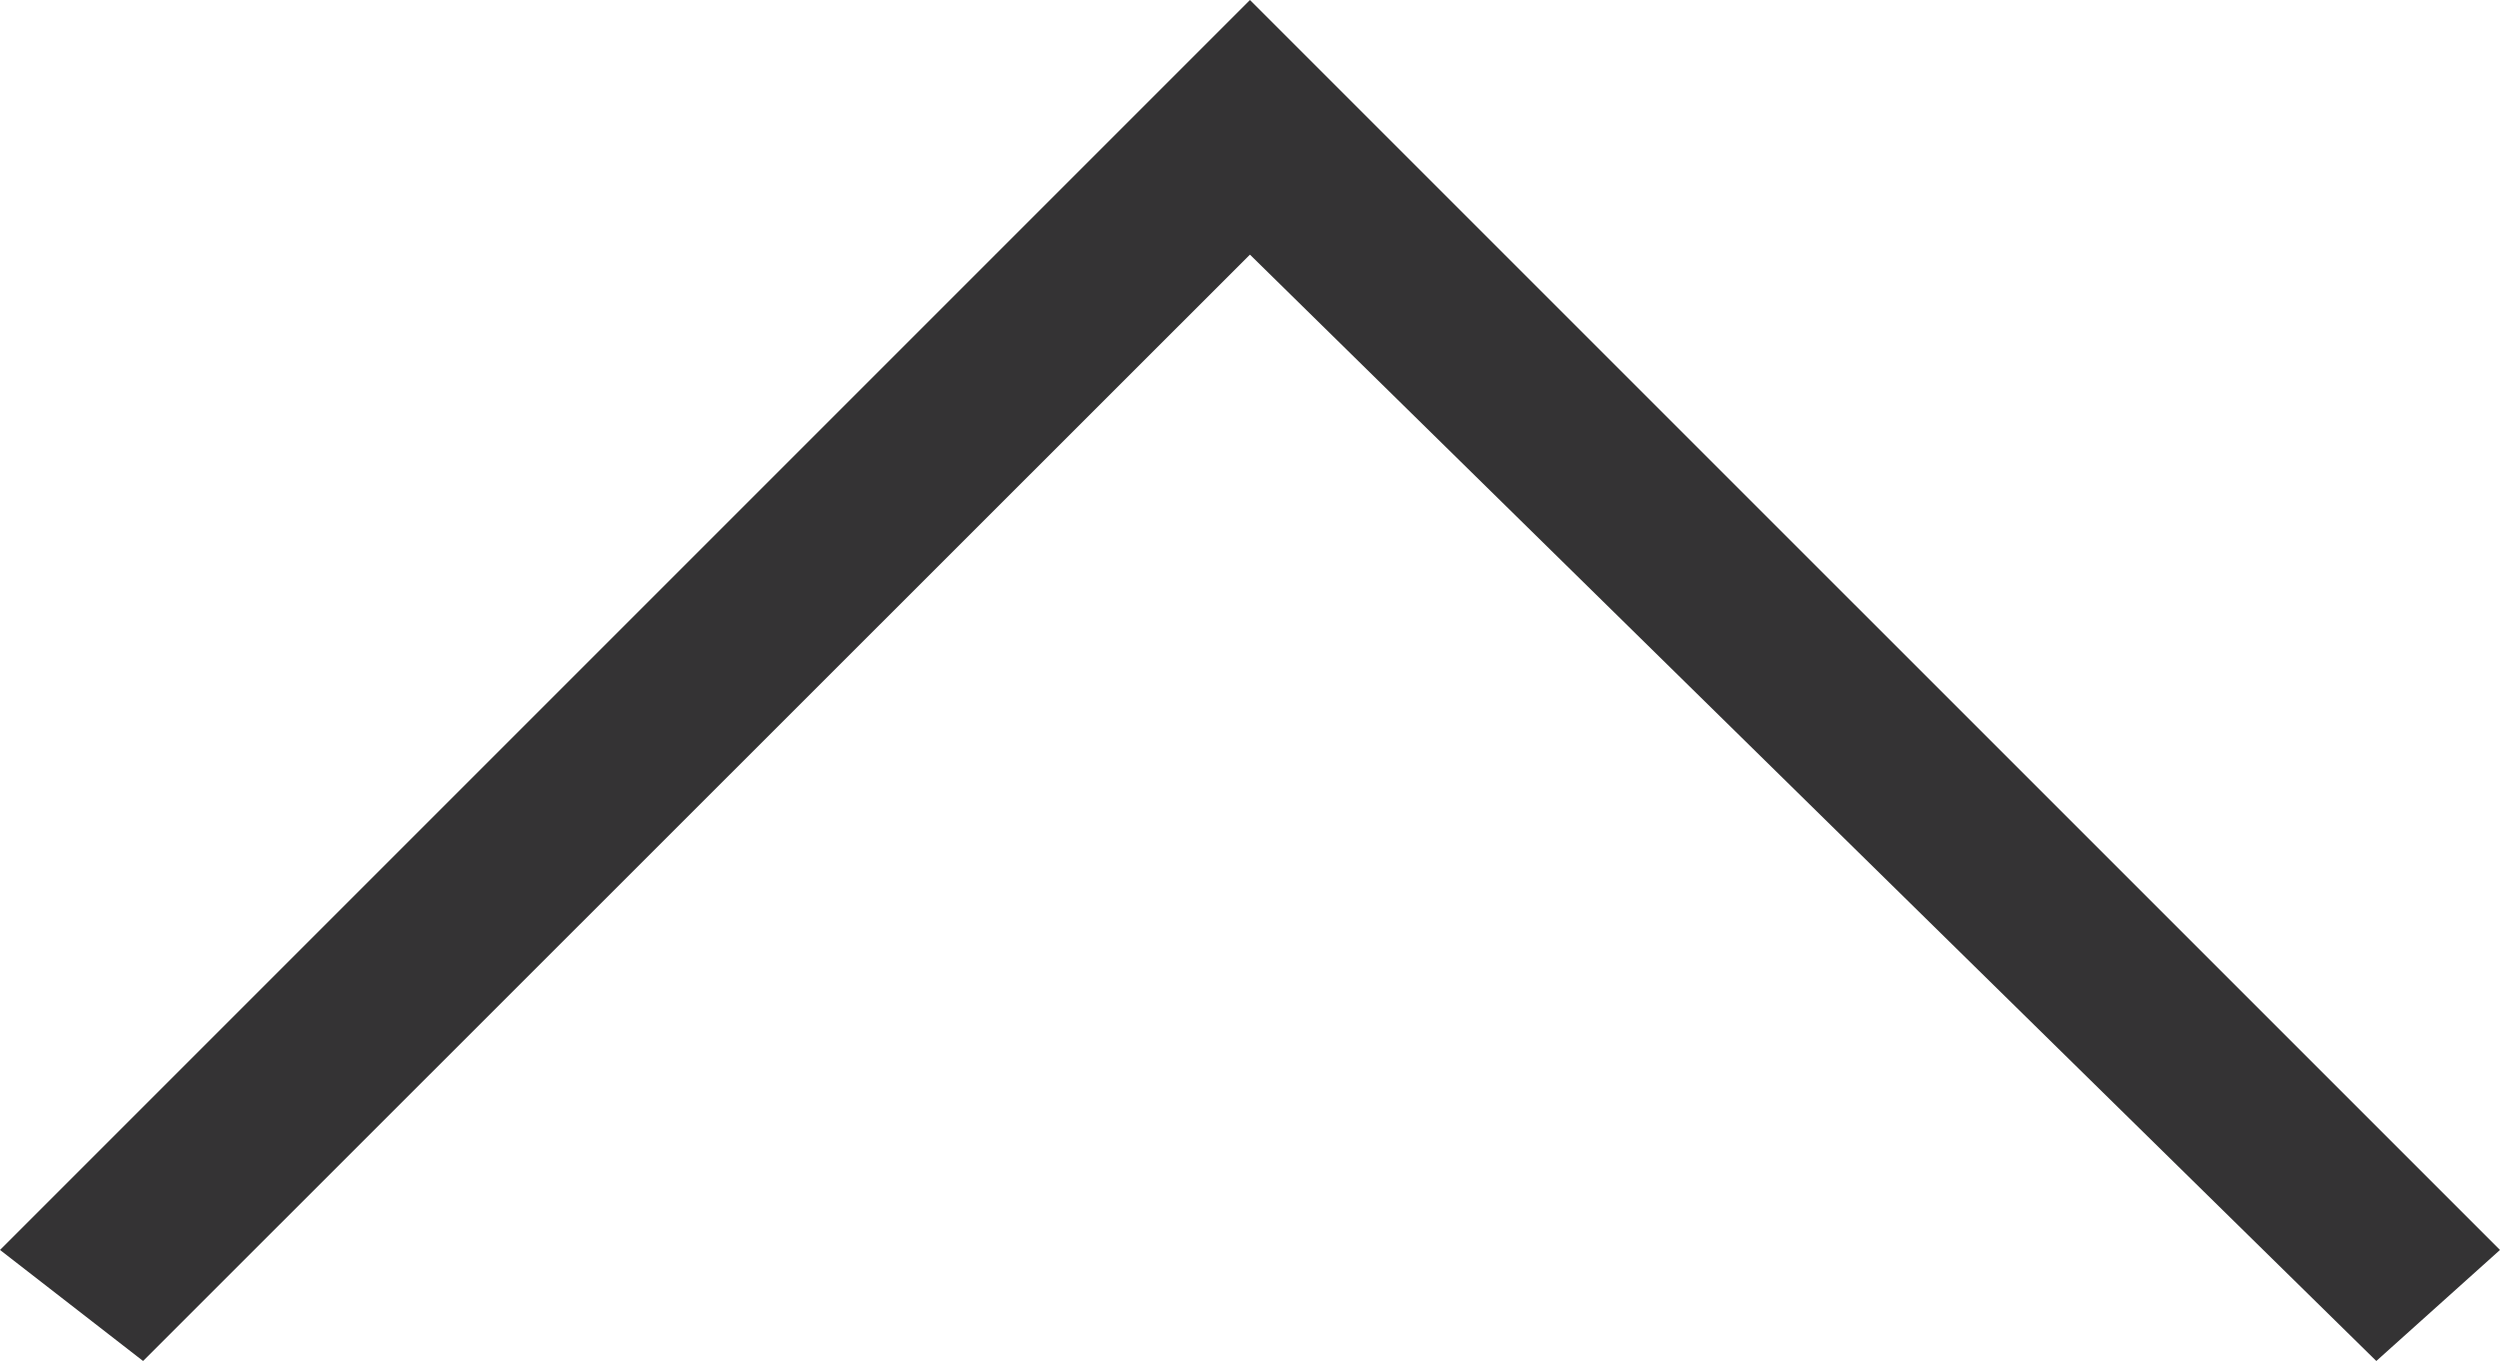 <?xml version="1.0" encoding="UTF-8"?> <svg xmlns="http://www.w3.org/2000/svg" width="20.373" height="11.091" viewBox="0 0 20.373 11.091"><g id="Group_47" data-name="Group 47" transform="translate(0 11.091) rotate(-90)"><path id="Path_12" data-name="Path 12" d="M.905,20.373,0,19.365l9.016-9.179L0,1.166.905,0,11.091,10.186Z" fill="#343334"></path></g></svg> 